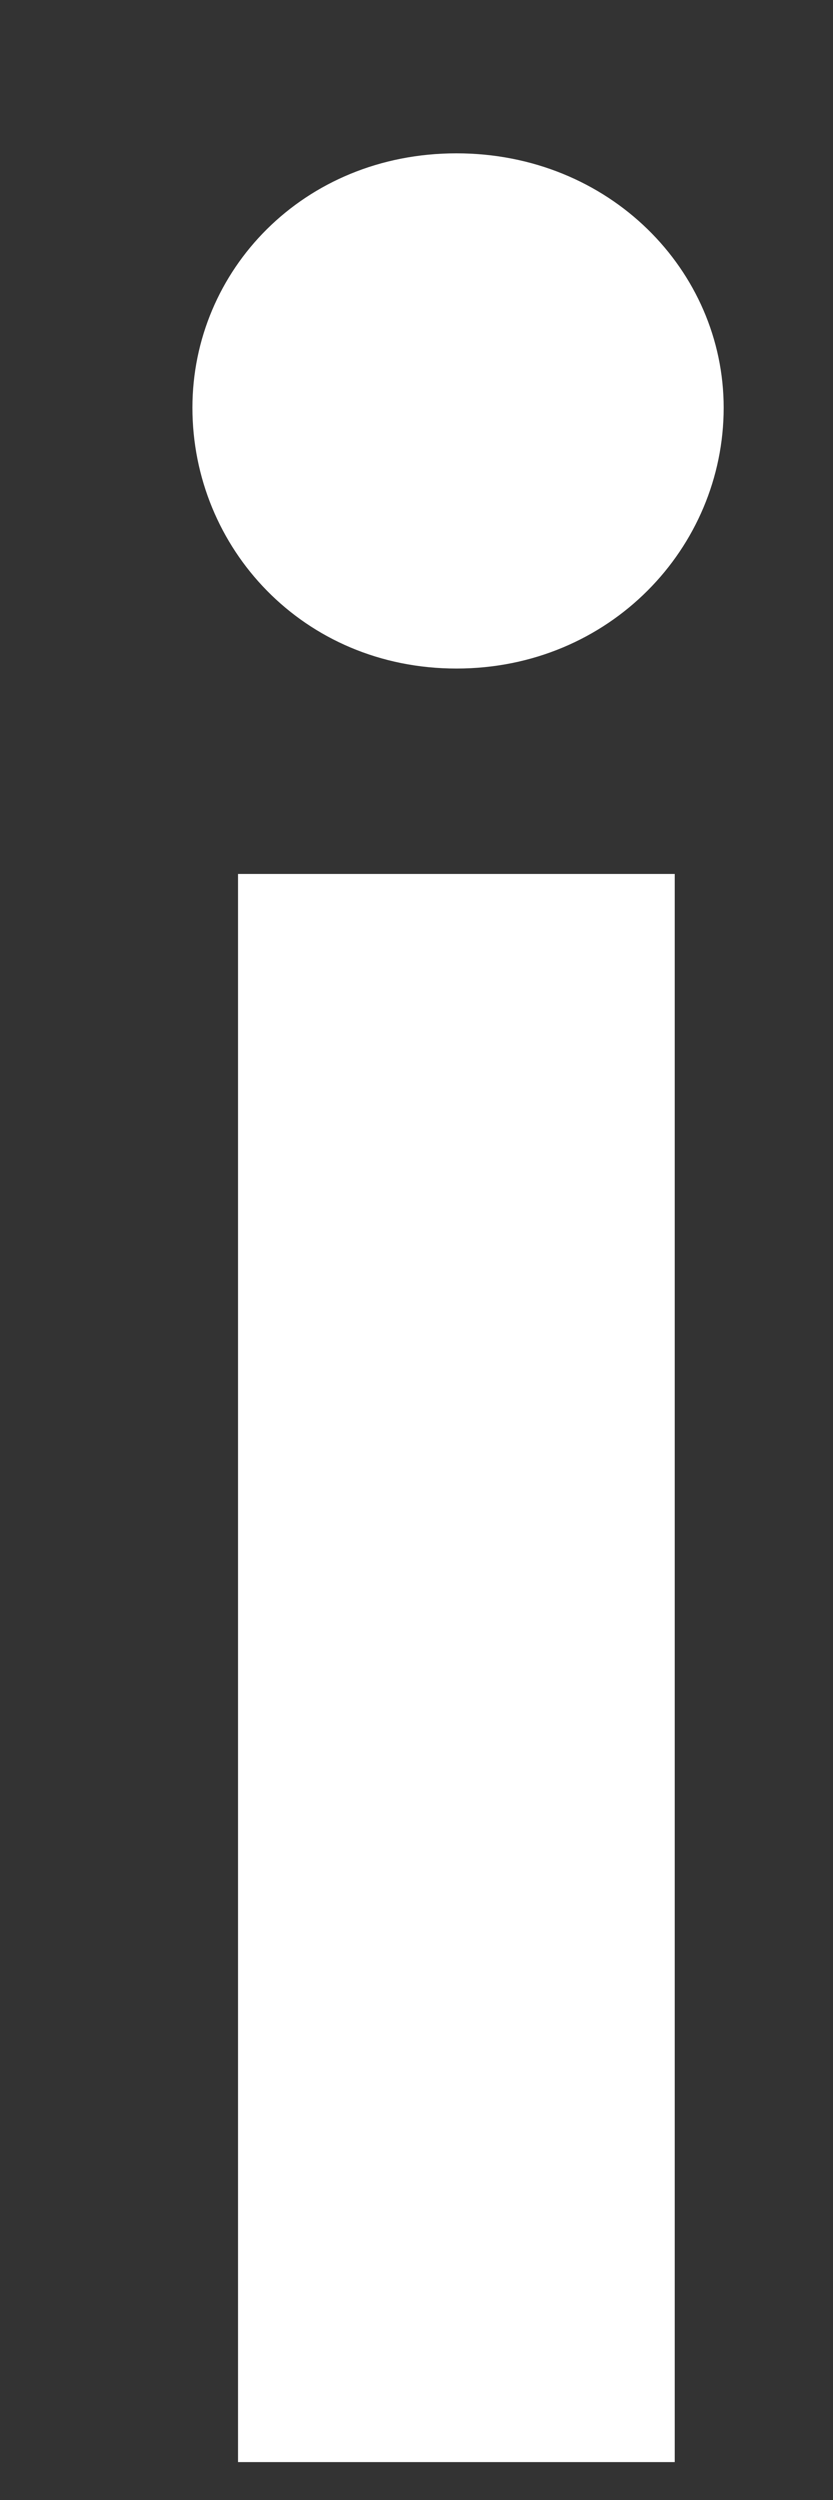 <svg width="4" height="12" viewBox="0 0 4 12" fill="none" xmlns="http://www.w3.org/2000/svg">
<rect x="0" y="0" width="4" height="12" fill="#333333" stroke="none"/>
<path d="M2.192 3.209C2.927 3.209 3.475 2.63 3.475 1.957C3.475 1.299 2.927 0.736 2.192 0.736C1.456 0.736 0.924 1.299 0.924 1.957C0.924 2.63 1.456 3.209 2.192 3.209ZM1.143 11.818H3.24V4.195H1.143V11.818Z" fill="white"/>
</svg>
